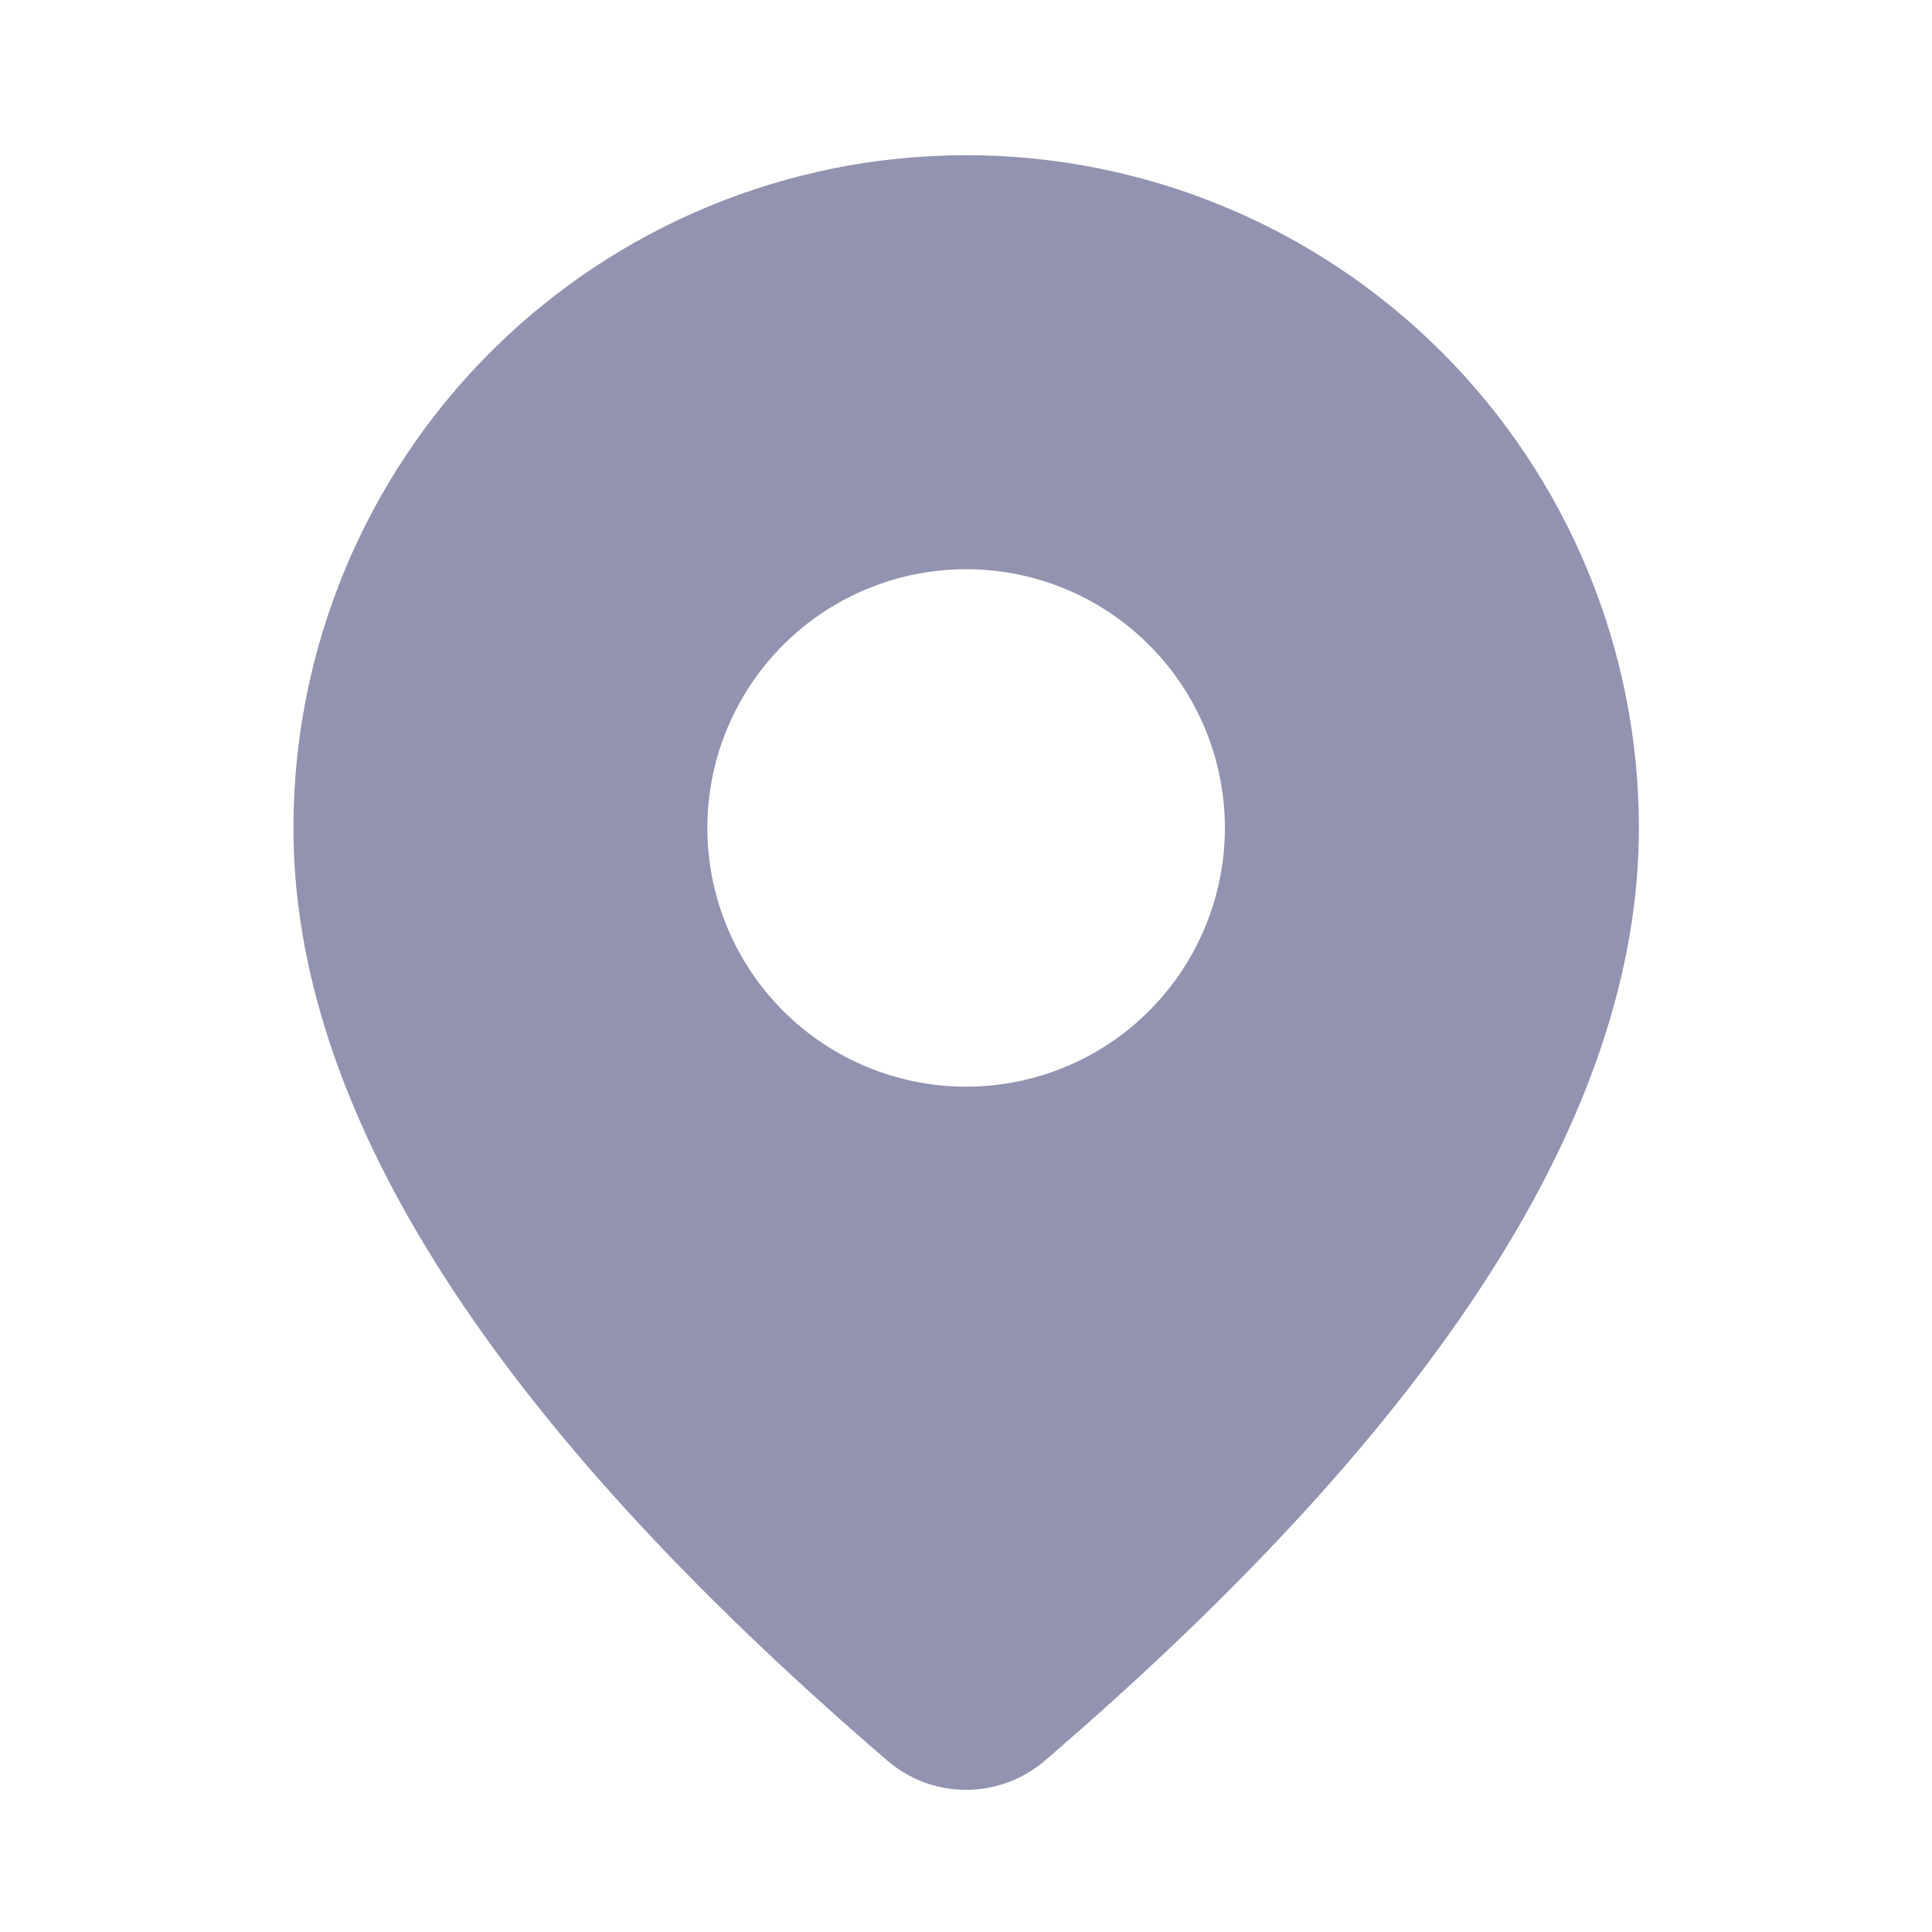 <svg width="24" height="24" viewBox="0 0 24 24" fill="none" xmlns="http://www.w3.org/2000/svg">
<path d="M12.002 1.928C14.218 1.928 16.344 2.808 17.911 4.375C19.478 5.943 20.359 8.068 20.359 10.285C20.359 13.816 17.877 17.665 12.979 21.872C12.706 22.106 12.359 22.234 12 22.234C11.641 22.234 11.294 22.105 11.022 21.87L10.698 21.589C6.016 17.492 3.645 13.738 3.645 10.285C3.645 8.068 4.525 5.943 6.092 4.375C7.66 2.808 9.785 1.928 12.002 1.928ZM12.002 7.071C11.149 7.071 10.332 7.409 9.729 8.012C9.126 8.615 8.787 9.432 8.787 10.285C8.787 11.137 9.126 11.955 9.729 12.558C10.332 13.161 11.149 13.499 12.002 13.499C12.854 13.499 13.672 13.161 14.274 12.558C14.877 11.955 15.216 11.137 15.216 10.285C15.216 9.432 14.877 8.615 14.274 8.012C13.672 7.409 12.854 7.071 12.002 7.071Z" fill="#9293B0"/>
</svg>
